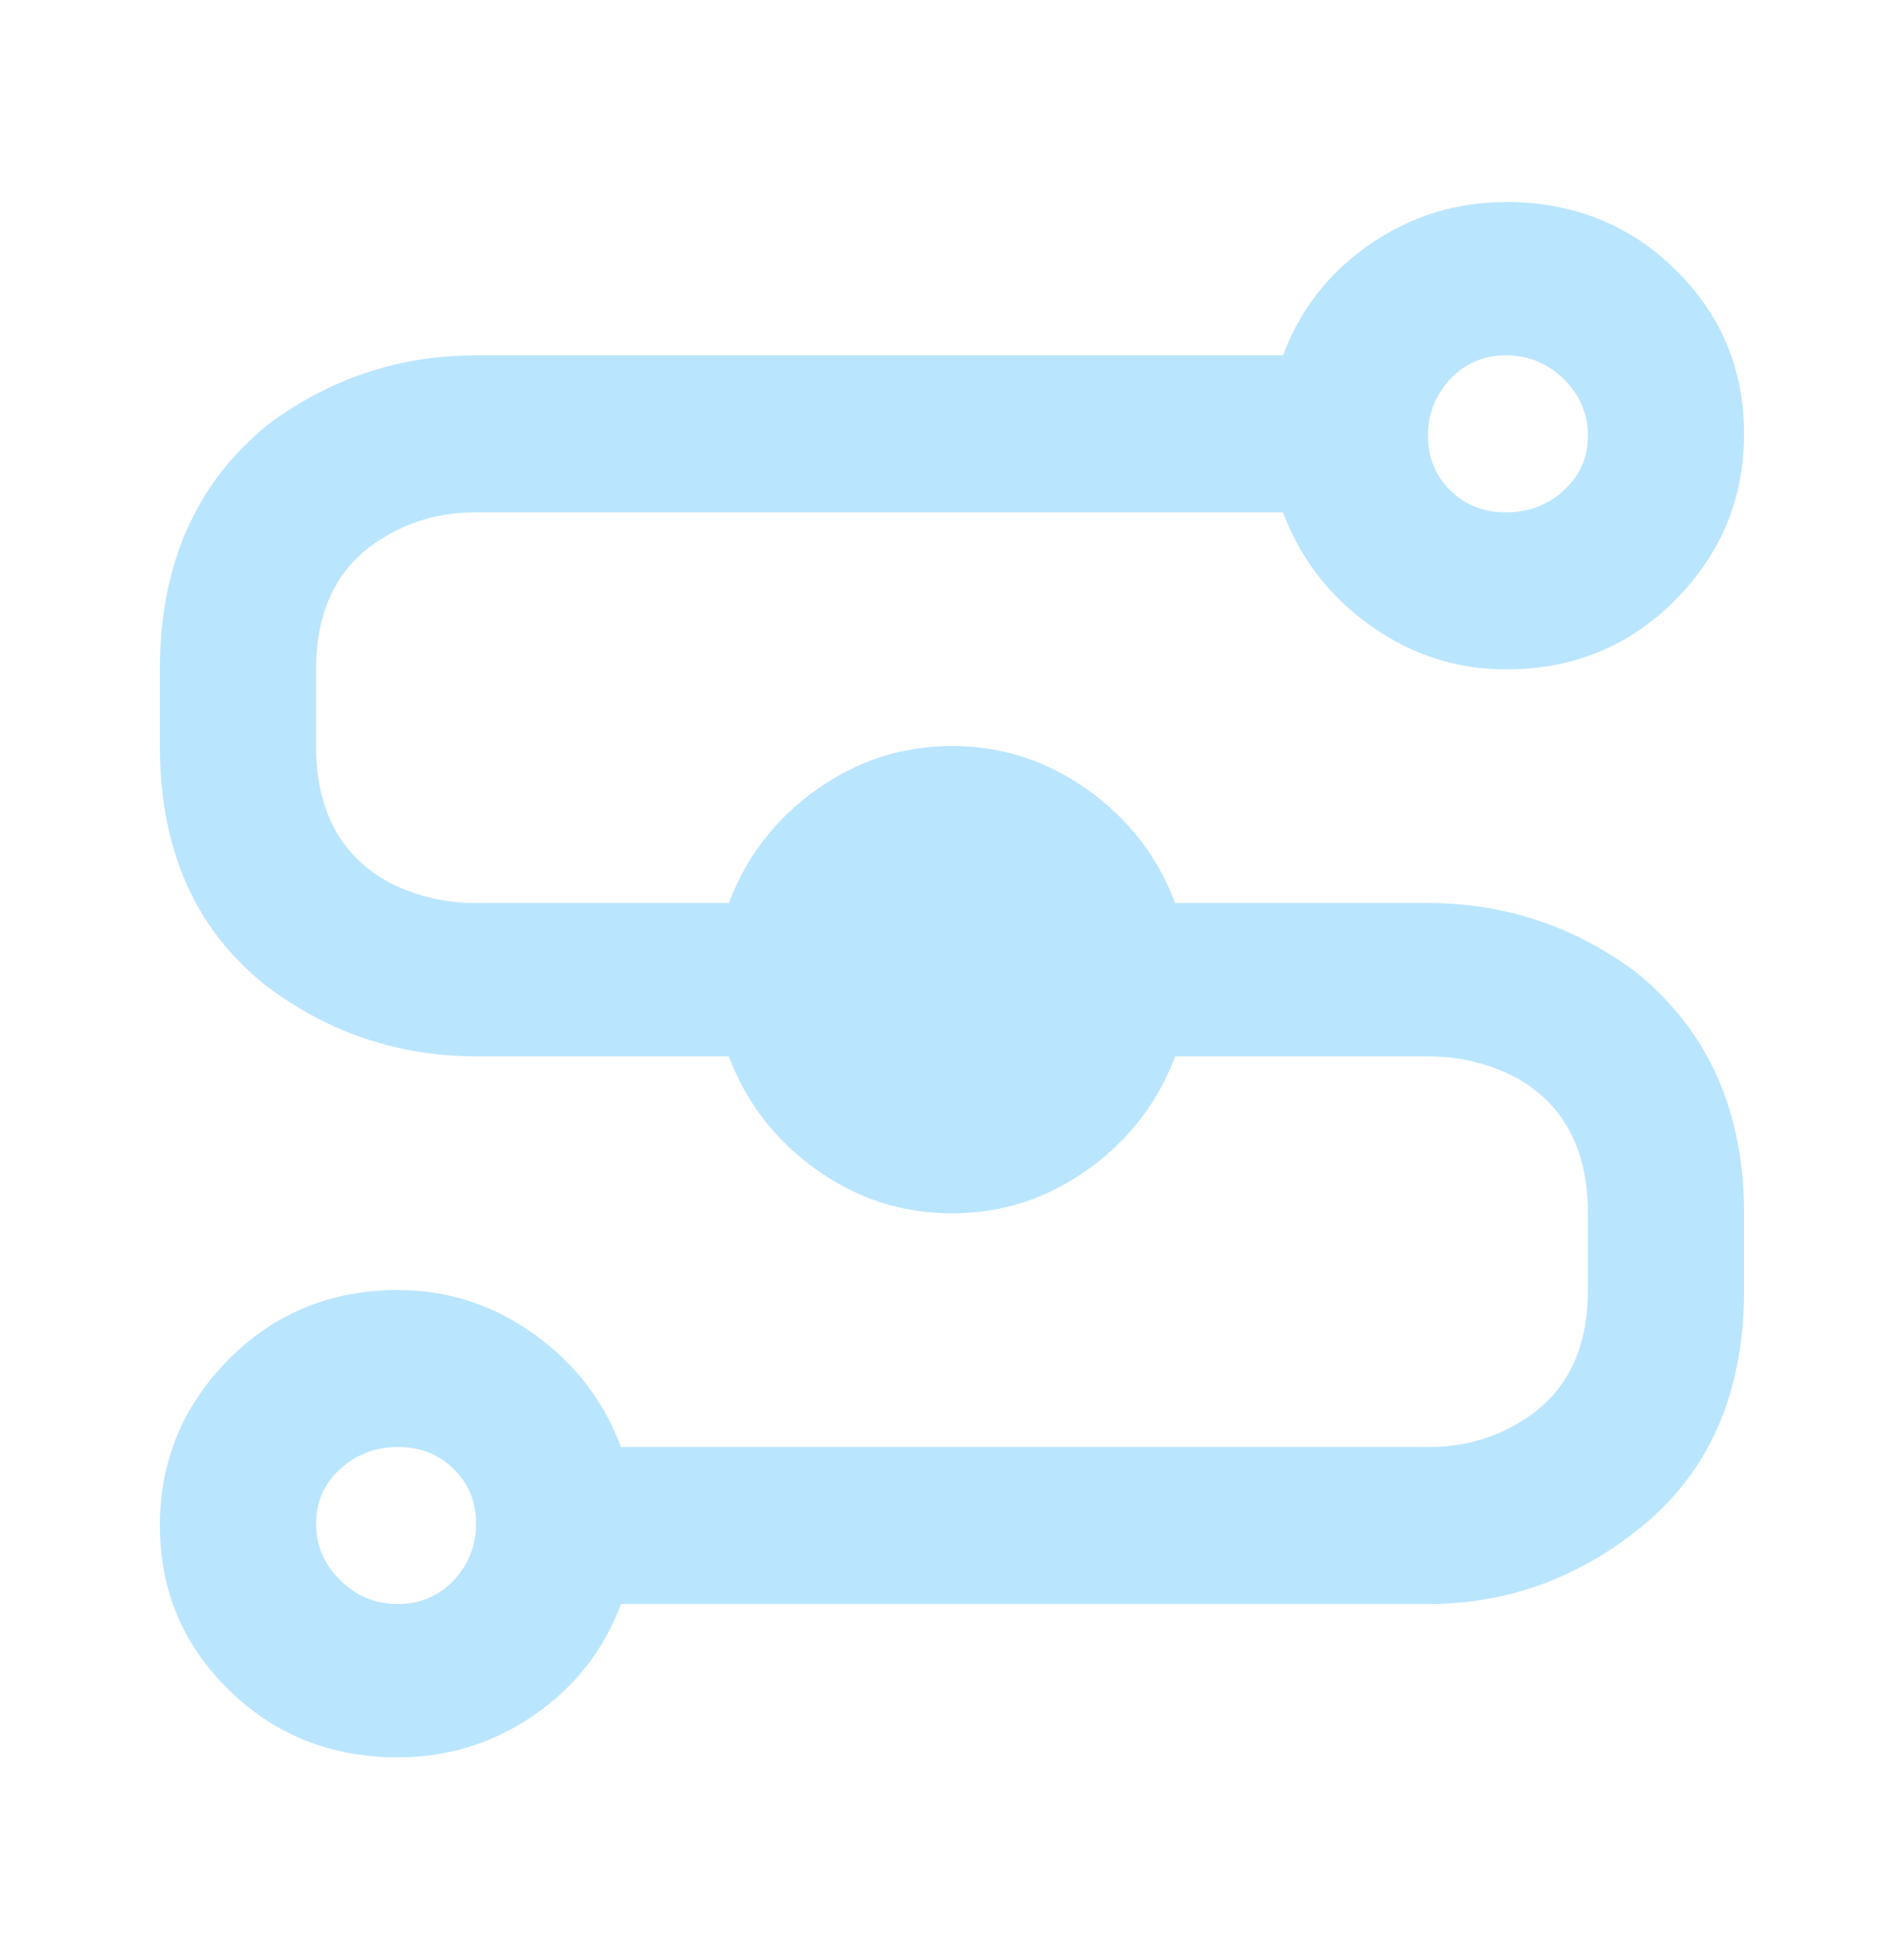<svg width="35" height="36" viewBox="0 0 35 36" fill="none" xmlns="http://www.w3.org/2000/svg">
<path d="M26.25 16.592H21.602C21.283 15.742 20.747 15.049 19.995 14.512C19.243 13.976 18.412 13.707 17.5 13.707C16.588 13.707 15.757 13.976 15.005 14.512C14.253 15.049 13.717 15.742 13.398 16.592H8.75C8.158 16.592 7.611 16.458 7.109 16.189C6.243 15.697 5.811 14.87 5.811 13.707V12.299C5.811 11.181 6.221 10.376 7.041 9.884C7.542 9.571 8.112 9.414 8.75 9.414H23.584C23.903 10.264 24.439 10.957 25.19 11.493C25.942 12.03 26.774 12.299 27.686 12.299C28.916 12.299 29.953 11.874 30.796 11.024C31.639 10.174 32.06 9.157 32.06 7.972C32.06 6.787 31.639 5.78 30.796 4.953C29.953 4.126 28.916 3.712 27.686 3.712C26.774 3.712 25.942 3.969 25.19 4.483C24.439 4.998 23.903 5.68 23.584 6.529H8.75C7.337 6.529 6.061 6.954 4.922 7.804C3.6 8.877 2.939 10.376 2.939 12.299V13.707C2.939 15.63 3.6 17.106 4.922 18.135C6.061 18.984 7.337 19.409 8.75 19.409H13.398C13.717 20.259 14.253 20.952 15.005 21.489C15.757 22.026 16.588 22.294 17.5 22.294C18.412 22.294 19.243 22.026 19.995 21.489C20.747 20.952 21.283 20.259 21.602 19.409H26.25C26.842 19.409 27.389 19.543 27.891 19.812C28.756 20.304 29.189 21.131 29.189 22.294V23.703C29.189 24.821 28.779 25.625 27.959 26.117C27.458 26.43 26.888 26.587 26.25 26.587H11.416C11.097 25.737 10.562 25.044 9.81 24.508C9.058 23.971 8.226 23.703 7.314 23.703C6.084 23.703 5.047 24.127 4.204 24.977C3.361 25.827 2.939 26.844 2.939 28.029C2.939 29.215 3.361 30.221 4.204 31.048C5.047 31.875 6.084 32.289 7.314 32.289C8.226 32.289 9.058 32.032 9.81 31.518C10.562 31.003 11.097 30.321 11.416 29.472H26.25C27.663 29.472 28.939 29.024 30.078 28.13C31.4 27.101 32.06 25.625 32.06 23.703V22.294C32.06 20.416 31.4 18.94 30.078 17.866C28.939 17.017 27.663 16.592 26.25 16.592ZM27.686 6.529C28.096 6.529 28.449 6.675 28.745 6.965C29.041 7.256 29.189 7.603 29.189 8.005C29.189 8.408 29.041 8.743 28.745 9.011C28.449 9.28 28.096 9.414 27.686 9.414C27.275 9.414 26.934 9.28 26.66 9.011C26.387 8.743 26.25 8.408 26.25 8.005C26.25 7.603 26.387 7.256 26.66 6.965C26.934 6.675 27.275 6.529 27.686 6.529ZM7.314 29.472C6.904 29.472 6.551 29.326 6.255 29.036C5.959 28.745 5.811 28.398 5.811 27.996C5.811 27.593 5.959 27.258 6.255 26.99C6.551 26.721 6.904 26.587 7.314 26.587C7.725 26.587 8.066 26.721 8.34 26.99C8.613 27.258 8.75 27.593 8.75 27.996C8.75 28.398 8.613 28.745 8.34 29.036C8.066 29.326 7.725 29.472 7.314 29.472Z" fill="#BAE5FF"/>
</svg>
